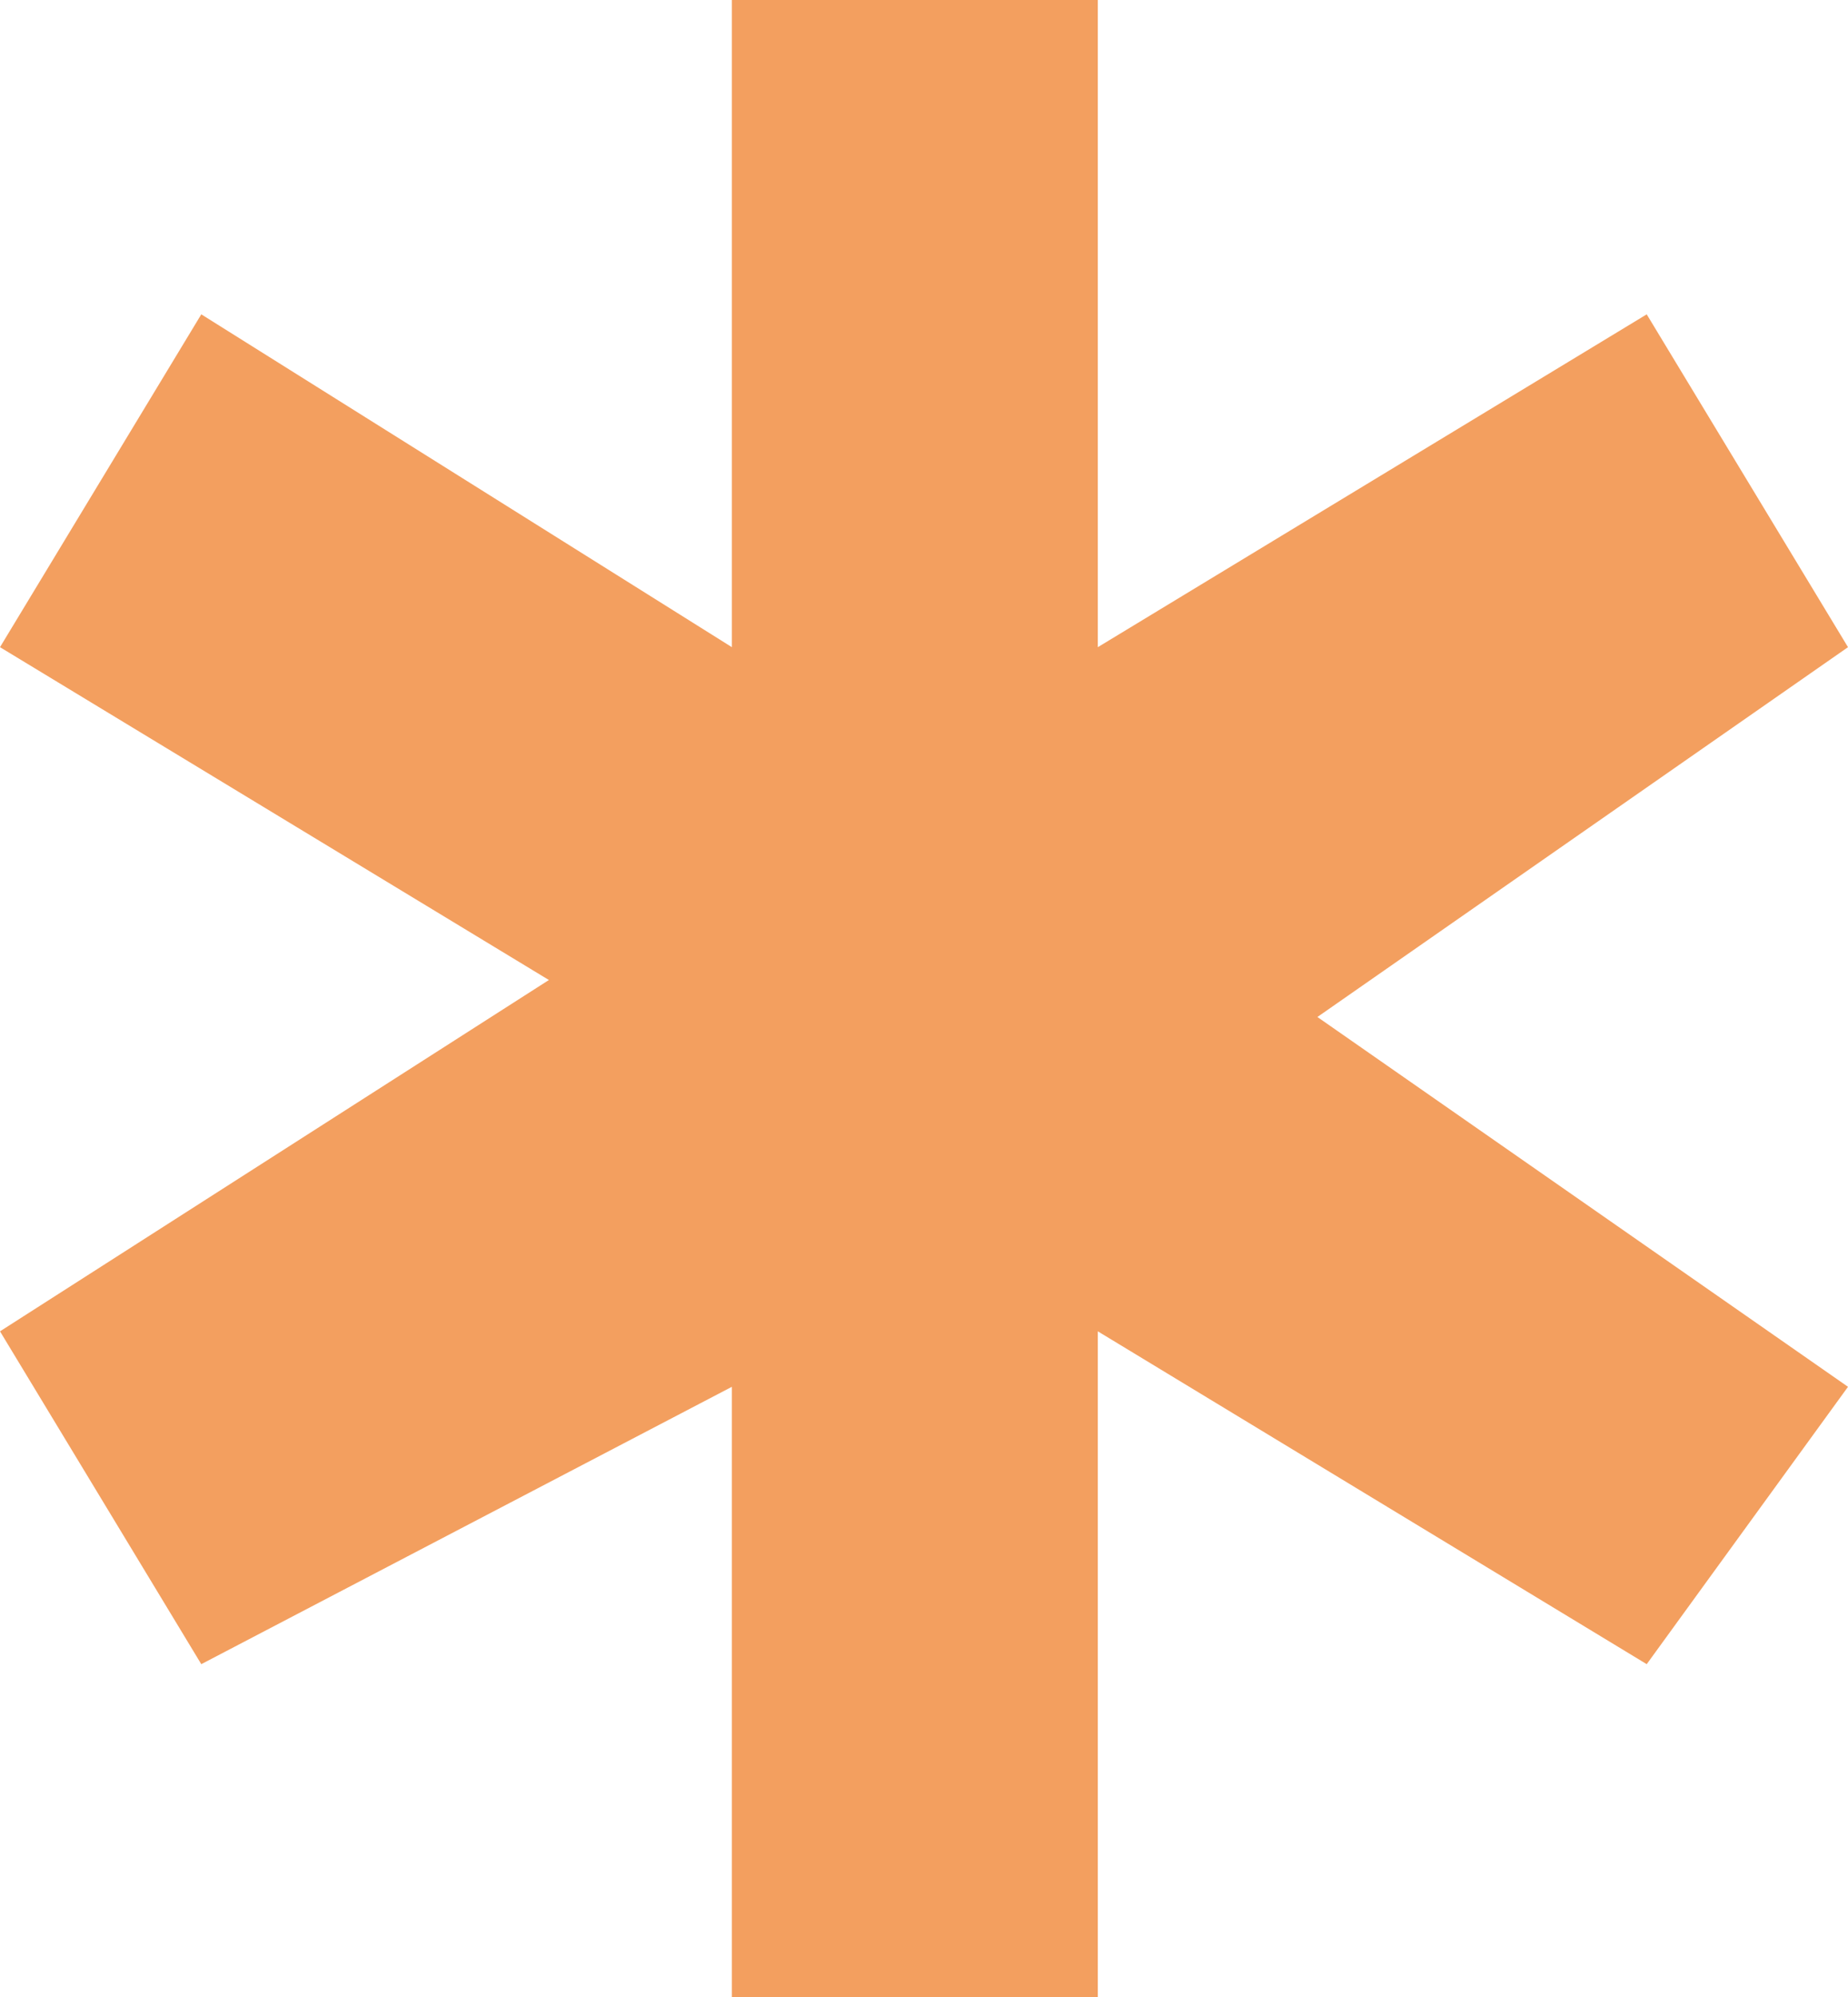 <svg width="50" height="54" viewBox="0 0 50 54" fill="none" xmlns="http://www.w3.org/2000/svg">
<path d="M29.703 54H19.802V37.5L5.446 45L0 36L14.851 26.5L0 17.5L5.446 8.5L19.802 17.5V0H29.703V17.5L44.554 8.5L50 17.5L35.644 27.5L50 37.5L44.554 45L29.703 36V54Z" fill="#F39F5F"/>
</svg>
